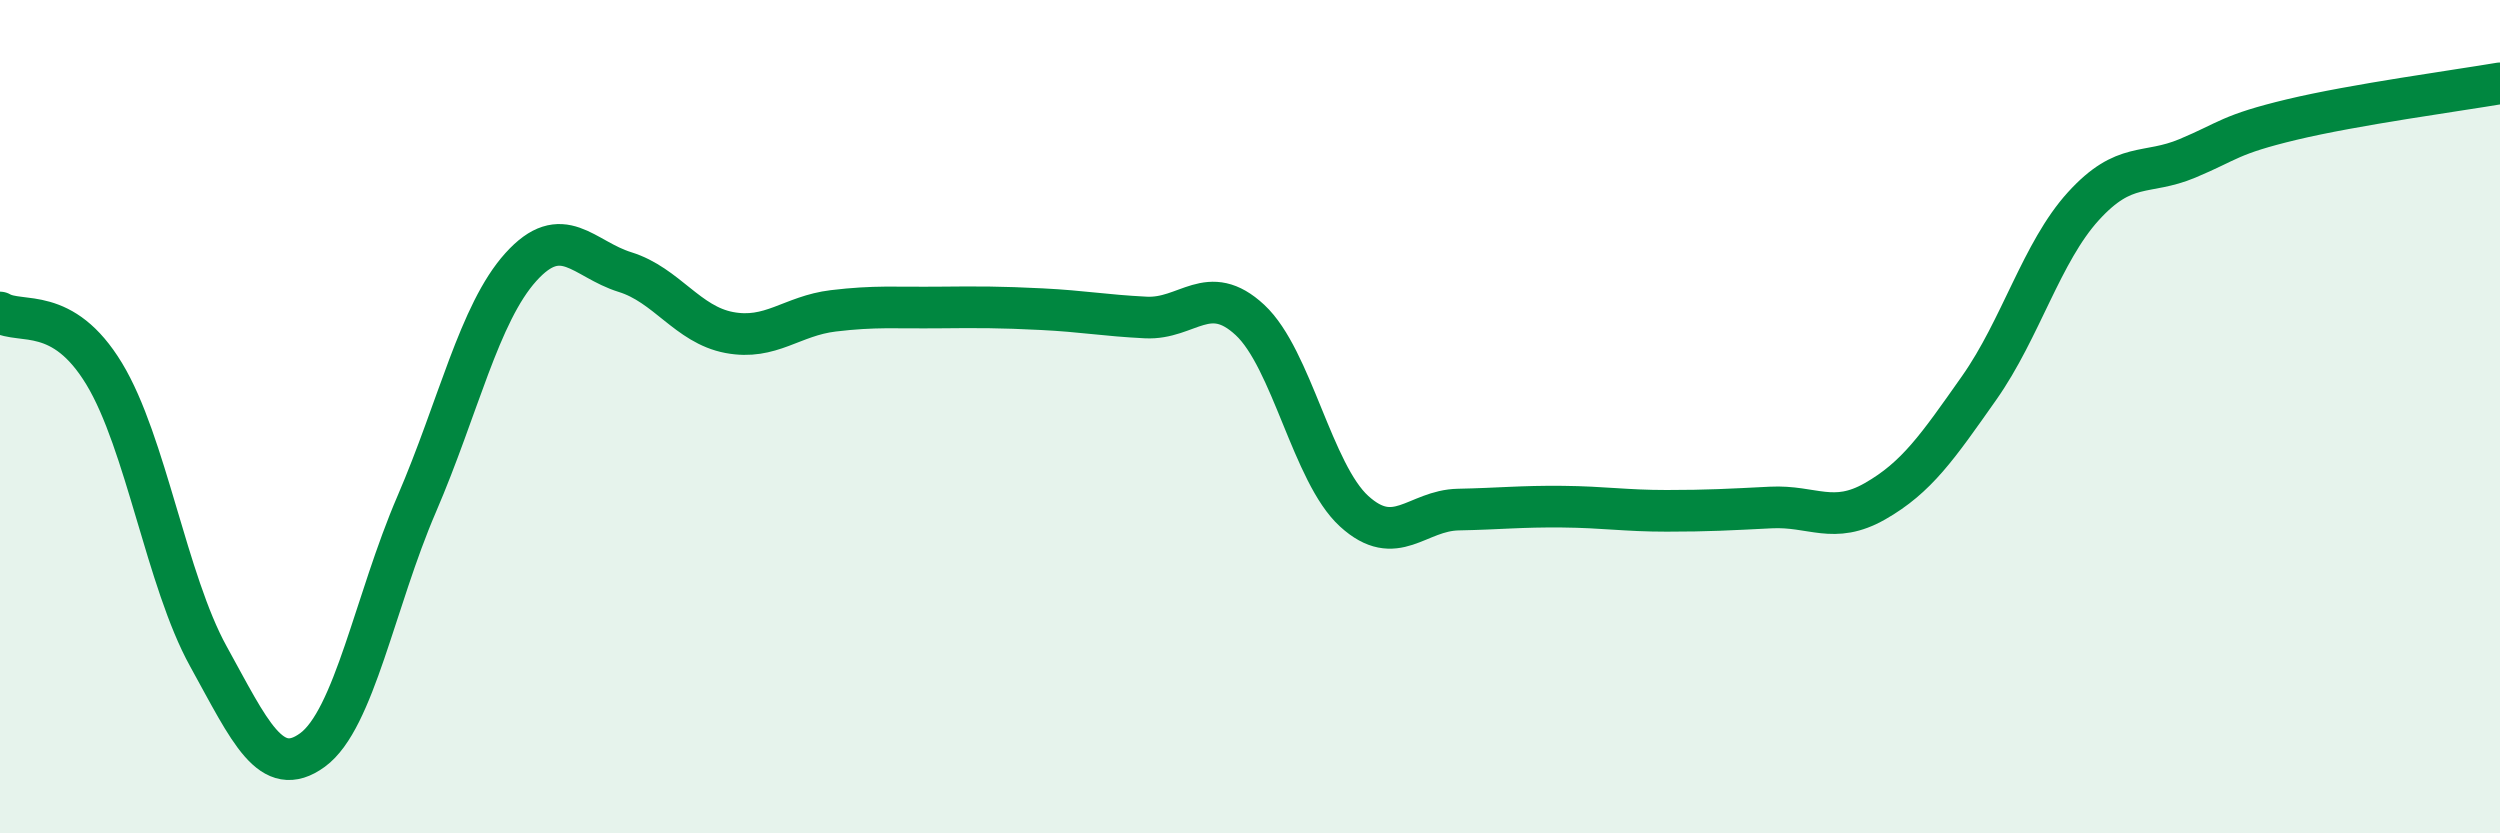 
    <svg width="60" height="20" viewBox="0 0 60 20" xmlns="http://www.w3.org/2000/svg">
      <path
        d="M 0,7.5 C 0.5,7.79 1.5,7.32 2.5,8.97 C 3.5,10.62 4,13.94 5,15.75 C 6,17.56 6.5,18.73 7.5,18 C 8.5,17.27 9,14.42 10,12.1 C 11,9.78 11.5,7.52 12.5,6.41 C 13.5,5.3 14,6.22 15,6.53 C 16,6.84 16.5,7.79 17.5,7.98 C 18.5,8.17 19,7.58 20,7.46 C 21,7.34 21.5,7.39 22.5,7.38 C 23.5,7.37 24,7.37 25,7.42 C 26,7.47 26.5,7.57 27.5,7.62 C 28.5,7.67 29,6.75 30,7.68 C 31,8.61 31.5,11.36 32.5,12.27 C 33.5,13.18 34,12.25 35,12.23 C 36,12.21 36.5,12.15 37.5,12.16 C 38.5,12.17 39,12.26 40,12.26 C 41,12.26 41.5,12.23 42.5,12.18 C 43.5,12.13 44,12.6 45,12.03 C 46,11.46 46.5,10.73 47.5,9.31 C 48.5,7.89 49,6.05 50,4.95 C 51,3.85 51.5,4.22 52.5,3.8 C 53.5,3.38 53.5,3.23 55,2.87 C 56.5,2.51 59,2.17 60,2L60 20L0 20Z"
        fill="#008740"
        opacity="0.1"
        stroke-linecap="round"
        stroke-linejoin="round"
      />
      <path
        d="M 0,7.5 C 0.5,7.79 1.5,7.32 2.5,8.97 C 3.5,10.62 4,13.94 5,15.75 C 6,17.56 6.5,18.73 7.5,18 C 8.5,17.27 9,14.42 10,12.1 C 11,9.78 11.5,7.52 12.5,6.41 C 13.5,5.3 14,6.22 15,6.53 C 16,6.84 16.5,7.79 17.5,7.98 C 18.5,8.17 19,7.58 20,7.46 C 21,7.34 21.5,7.39 22.5,7.38 C 23.5,7.37 24,7.37 25,7.42 C 26,7.47 26.5,7.57 27.5,7.62 C 28.5,7.67 29,6.75 30,7.68 C 31,8.61 31.5,11.36 32.5,12.27 C 33.5,13.18 34,12.25 35,12.23 C 36,12.21 36.5,12.15 37.5,12.16 C 38.5,12.17 39,12.26 40,12.26 C 41,12.26 41.5,12.23 42.5,12.18 C 43.5,12.13 44,12.6 45,12.03 C 46,11.46 46.5,10.73 47.5,9.31 C 48.5,7.89 49,6.05 50,4.95 C 51,3.85 51.5,4.22 52.5,3.8 C 53.5,3.38 53.5,3.23 55,2.87 C 56.5,2.51 59,2.17 60,2"
        stroke="#008740"
        stroke-width="1"
        fill="none"
        stroke-linecap="round"
        stroke-linejoin="round"
      />
    </svg>
  